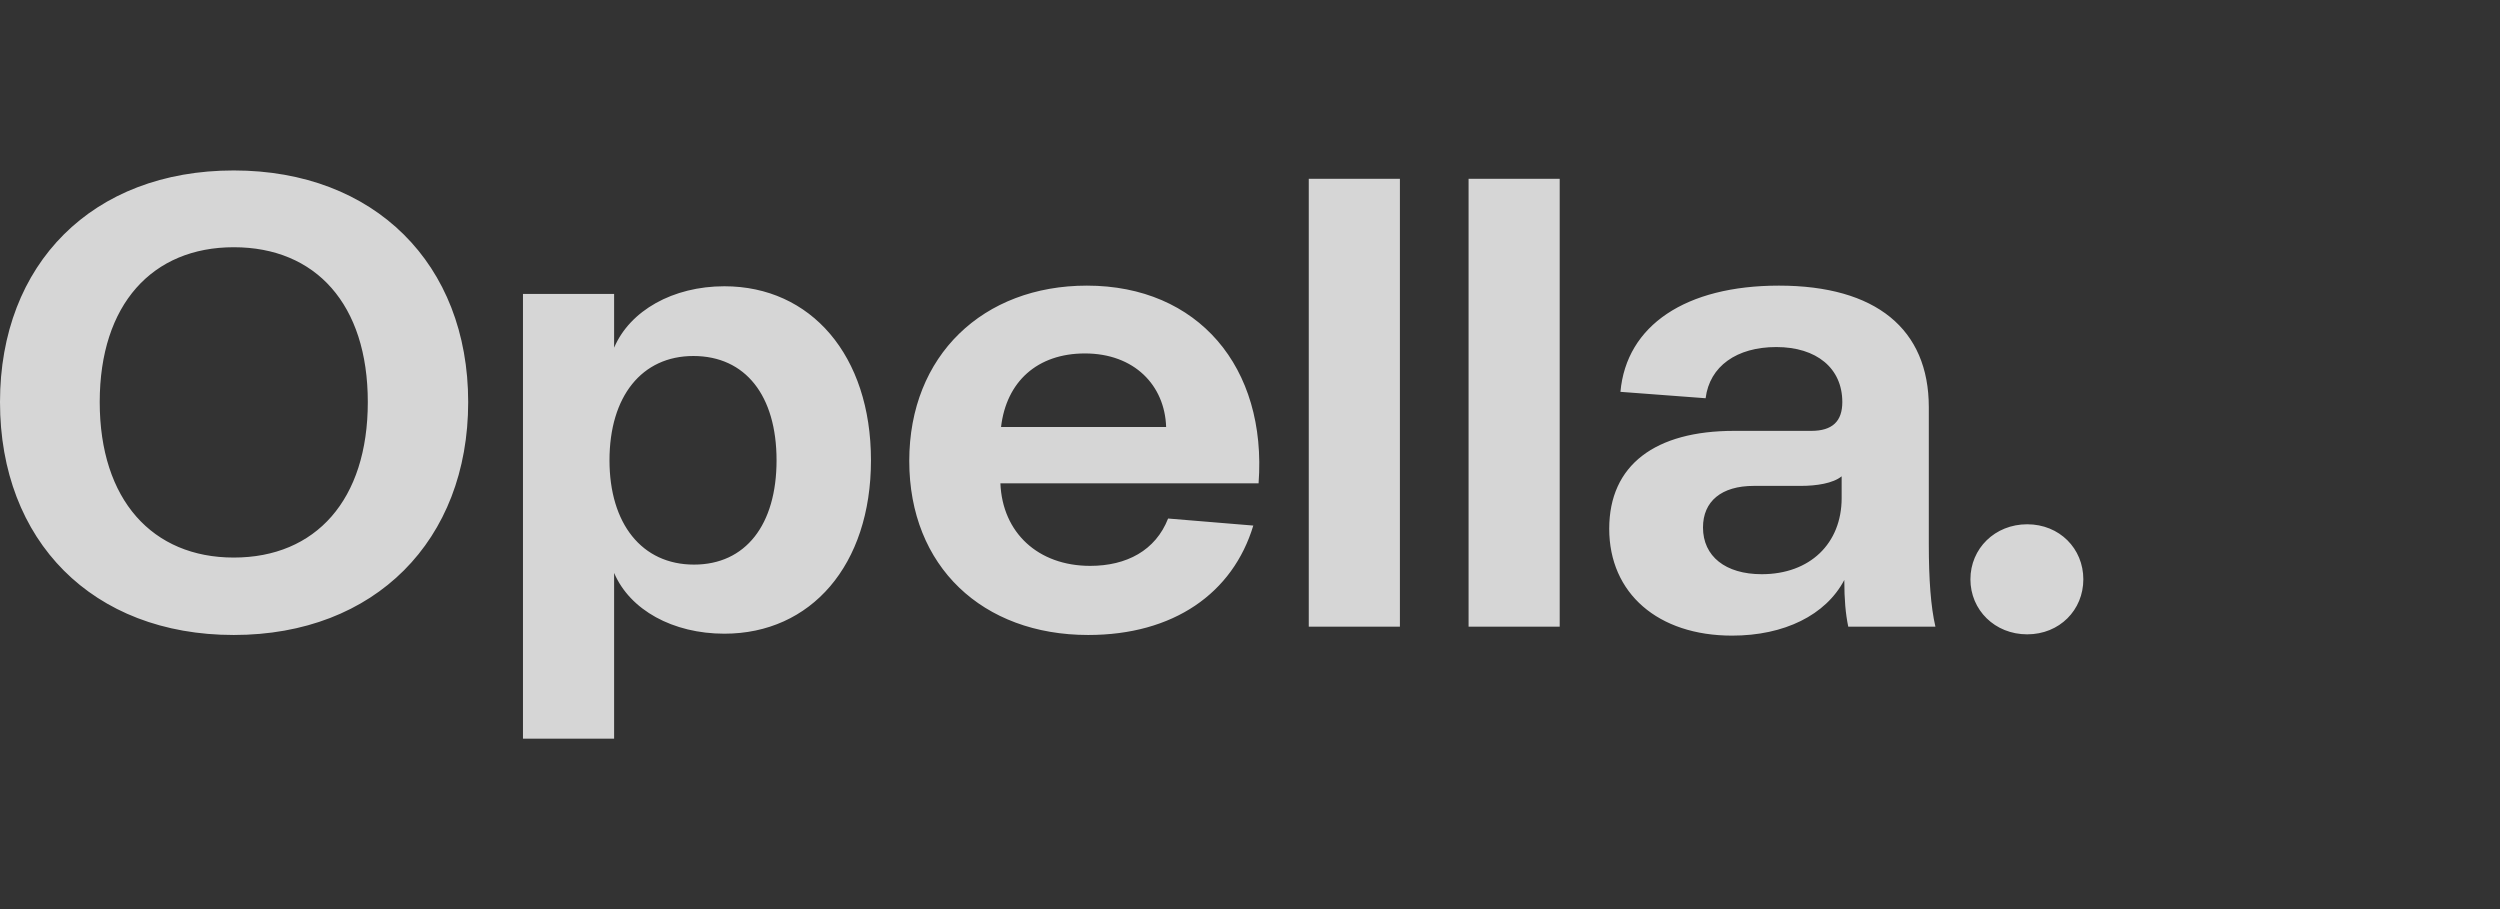 <svg width="132" height="48" viewBox="0 0 132 48" fill="none" xmlns="http://www.w3.org/2000/svg">
<rect x="0" y="0" width="132" height="48" fill="#333333" stroke="none"/>
<g opacity="0.8">
<path d="M107.036 33.493C108.745 33.493 110 32.209 110 30.588C110 28.966 108.745 27.682 107.036 27.682C105.328 27.682 104.038 28.966 104.038 30.588C104.038 32.209 105.328 33.493 107.036 33.493ZM93.02 30.318C91.103 30.318 89.918 29.372 89.918 27.851C89.918 26.466 90.894 25.655 92.602 25.655H95.078C95.914 25.655 96.786 25.52 97.239 25.149V26.297C97.239 28.696 95.566 30.318 93.02 30.318ZM91.452 33.561C94.206 33.561 96.403 32.48 97.379 30.622C97.379 31.669 97.448 32.412 97.588 33.088H102.19C101.946 32.041 101.841 30.588 101.841 28.73V21.5C101.841 17.378 99.052 15.081 93.927 15.081C89.011 15.081 85.873 17.176 85.559 20.689L90.057 21.027C90.266 19.338 91.696 18.324 93.787 18.324C95.914 18.324 97.274 19.439 97.274 21.23C97.274 22.243 96.751 22.75 95.635 22.75H91.556C87.407 22.75 84.967 24.541 84.967 27.919C84.967 31.331 87.547 33.561 91.452 33.561ZM77.541 33.088H82.352V9.439H77.541V33.088ZM69.103 33.088H73.915V9.439H69.103V33.088ZM52.855 22.547C53.134 20.149 54.773 18.662 57.283 18.662C59.898 18.662 61.502 20.351 61.572 22.547H52.855ZM48.009 24.338C48.009 29.912 51.879 33.527 57.458 33.527C61.955 33.527 65.093 31.331 66.174 27.75L61.676 27.378C61.014 29.068 59.48 29.878 57.562 29.878C54.808 29.878 52.925 28.122 52.821 25.52H66.453C66.906 19.372 63.245 15.081 57.388 15.081C51.914 15.081 48.009 18.764 48.009 24.338ZM36.608 18.797C39.363 18.797 41.002 20.892 41.002 24.304C41.002 27.716 39.363 29.811 36.643 29.811C33.889 29.811 32.181 27.649 32.181 24.304C32.181 20.926 33.889 18.797 36.608 18.797ZM38.247 15.115C35.528 15.115 33.261 16.399 32.425 18.358V15.52H27.613V39H32.425V30.25C33.261 32.209 35.528 33.459 38.247 33.459C42.815 33.459 45.987 29.845 45.987 24.304C45.987 18.764 42.815 15.115 38.247 15.115ZM24.72 21.23C24.72 13.932 19.769 9 12.342 9C4.881 9 0 13.932 0 21.23C0 28.561 4.881 33.527 12.342 33.527C19.804 33.527 24.72 28.527 24.72 21.23ZM5.265 21.23C5.265 16.061 8.054 13.054 12.342 13.054C16.666 13.054 19.42 16.061 19.42 21.23C19.42 26.399 16.666 29.439 12.342 29.439C8.054 29.439 5.265 26.399 5.265 21.23Z" fill="white"/>
</g>
</svg>
